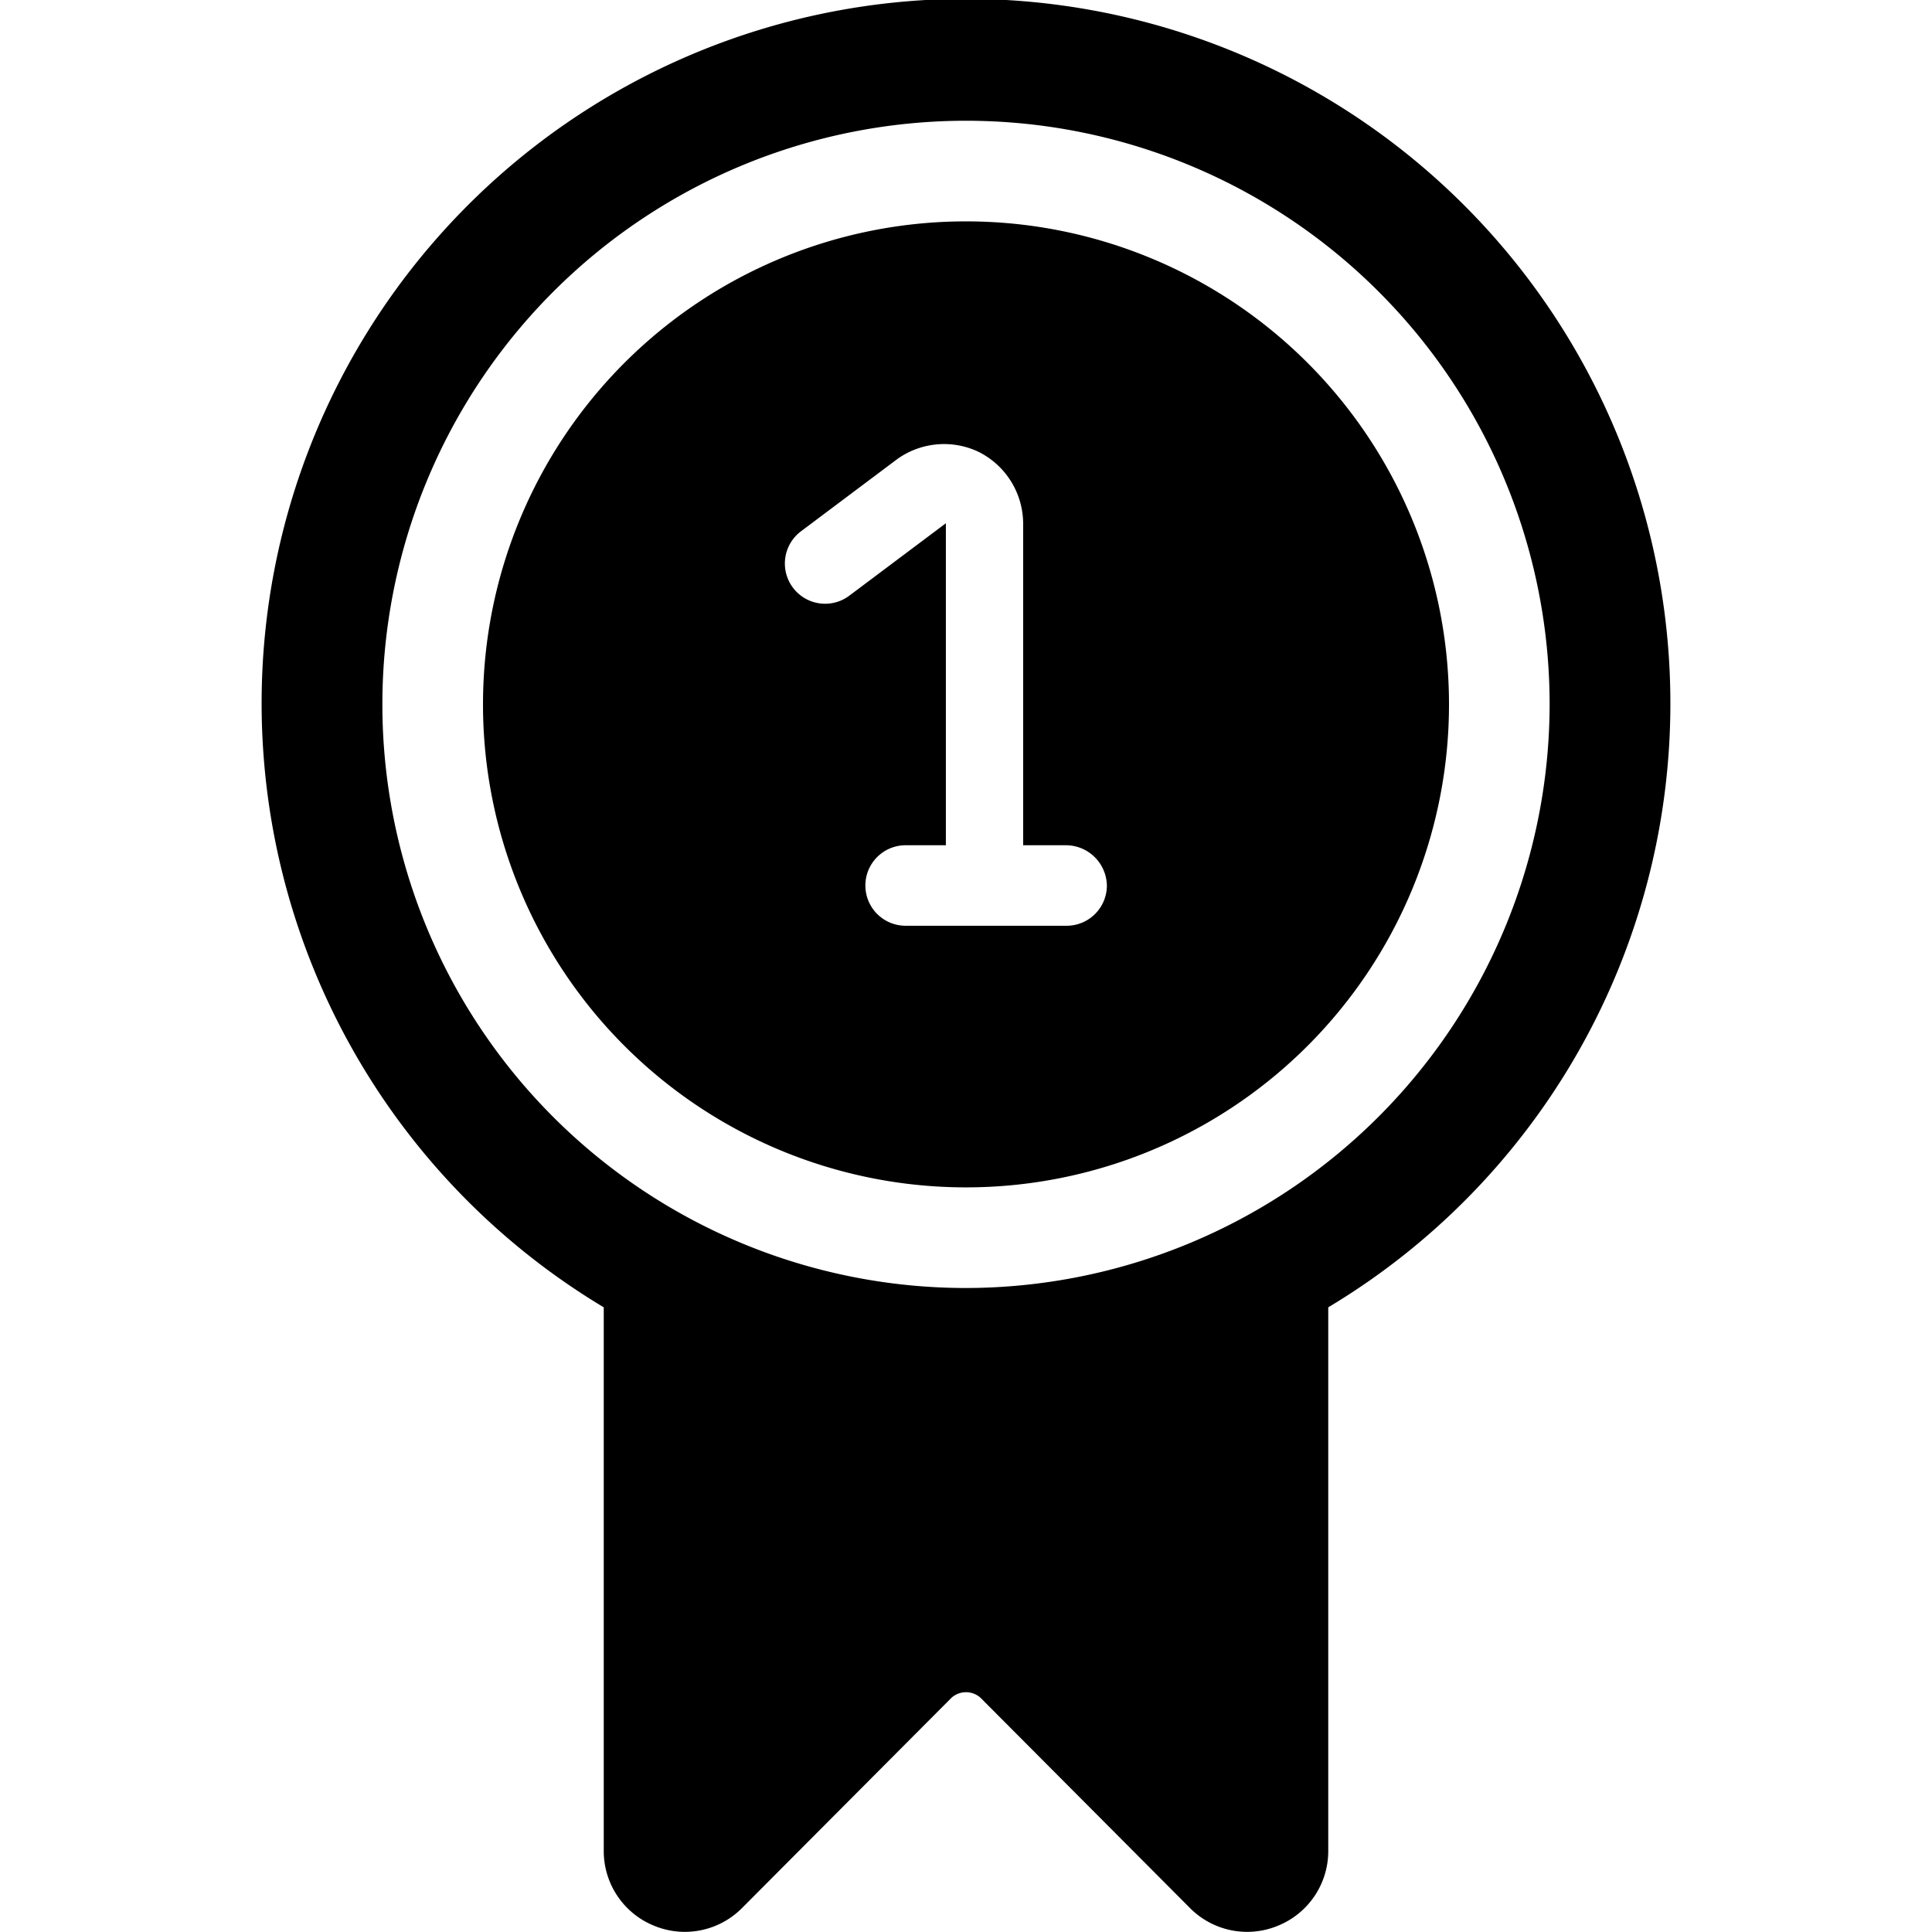<svg xmlns="http://www.w3.org/2000/svg" viewBox="0 0 24 24"><g><path d="M20.75 8.75A8.75 8.75 0 1 0 7.5 16.24V23a1 1 0 0 0 0.62 0.92 1 1 0 0 0 1.09 -0.21l2.61 -2.62a0.27 0.27 0 0 1 0.36 0l2.61 2.62a1 1 0 0 0 1.09 0.21 1 1 0 0 0 0.62 -0.92v-6.76a8.74 8.74 0 0 0 4.25 -7.49ZM12 16a7.25 7.25 0 1 1 7.25 -7.25A7.26 7.26 0 0 1 12 16Z" fill="#000000" stroke-width="1"></path><path d="M18 8.75a6 6 0 1 0 -6 6 6 6 0 0 0 6 -6Zm-4.75 1.75a0.51 0.51 0 0 1 0.5 0.5 0.5 0.5 0 0 1 -0.5 0.5h-2a0.5 0.5 0 0 1 -0.5 -0.5 0.5 0.5 0 0 1 0.5 -0.5h0.5v-4l-1.2 0.9a0.5 0.5 0 0 1 -0.6 -0.8l1.2 -0.9a1 1 0 0 1 1 -0.09 1 1 0 0 1 0.56 0.89v4Z" fill="#000000" stroke-width="1"></path></g></svg>